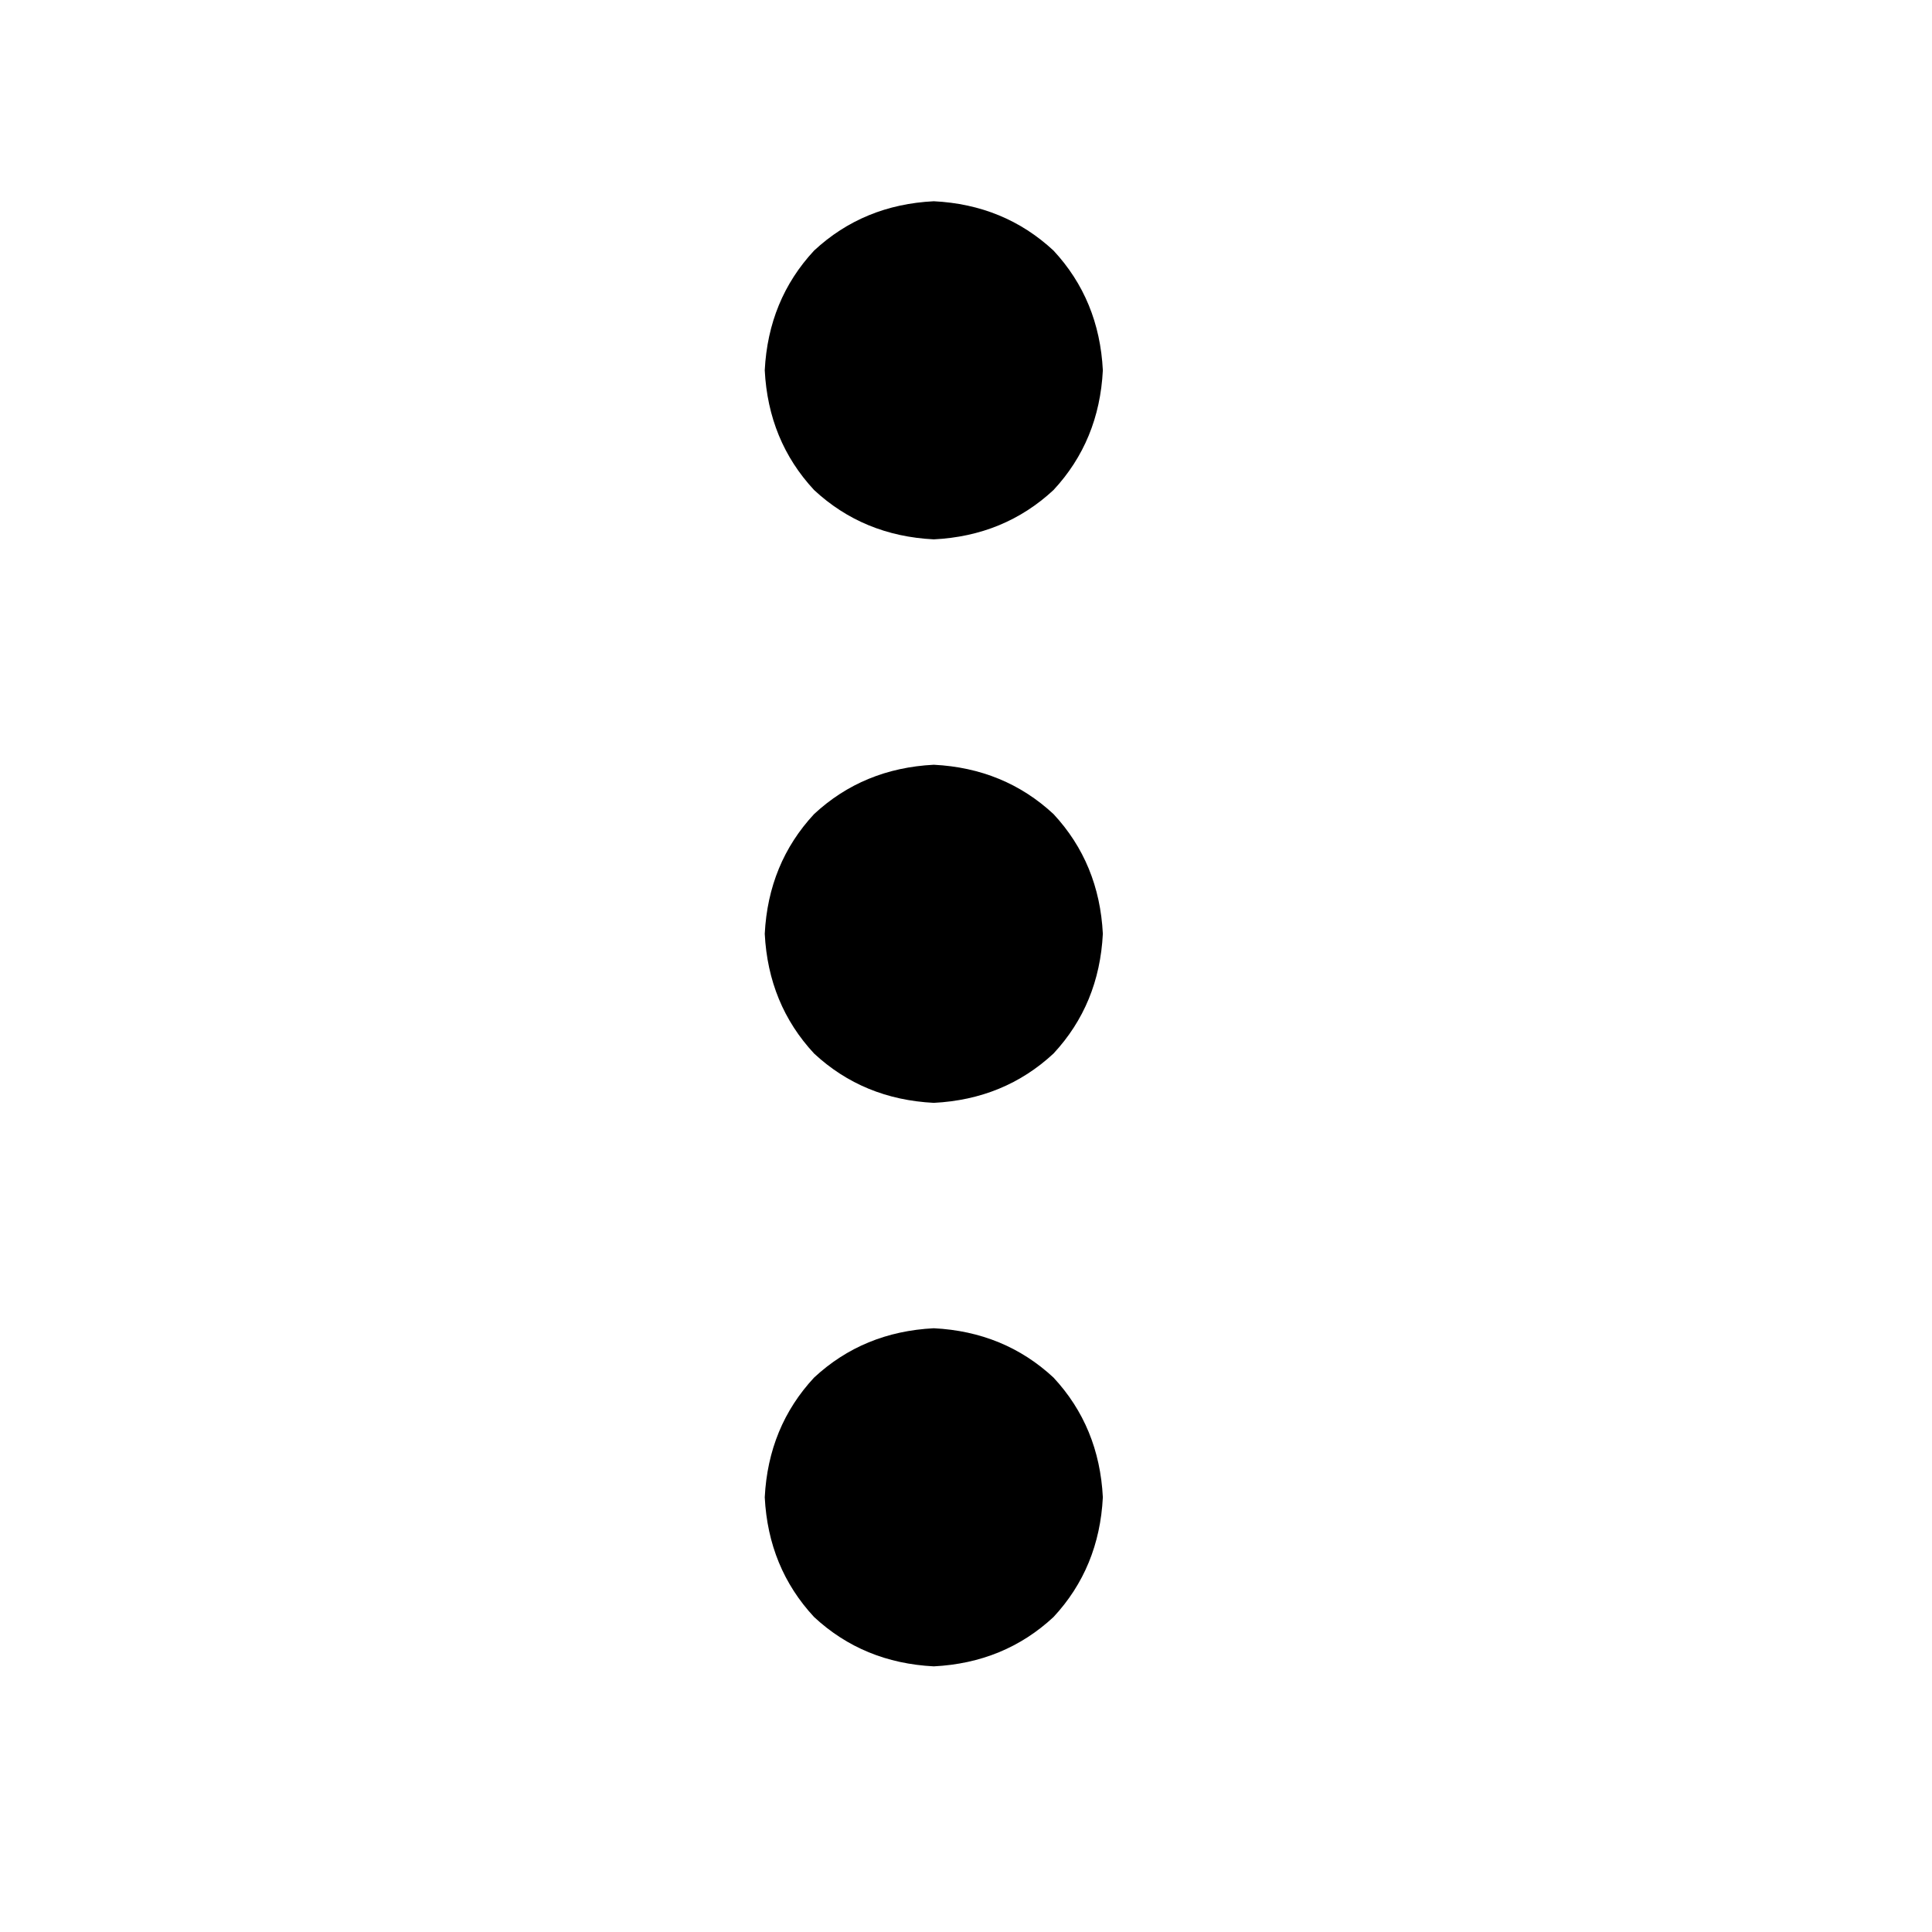 <svg width="30" height="30" viewBox="0 0 30 30" xmlns="http://www.w3.org/2000/svg">
<path d="M14.5 20.625C15.229 20.662 15.849 20.917 16.359 21.391C16.833 21.901 17.088 22.521 17.125 23.25C17.088 23.979 16.833 24.599 16.359 25.109C15.849 25.583 15.229 25.838 14.5 25.875C13.771 25.838 13.151 25.583 12.641 25.109C12.167 24.599 11.912 23.979 11.875 23.25C11.912 22.521 12.167 21.901 12.641 21.391C13.151 20.917 13.771 20.662 14.5 20.625ZM14.5 11.875C15.229 11.912 15.849 12.167 16.359 12.641C16.833 13.151 17.088 13.771 17.125 14.5C17.088 15.229 16.833 15.849 16.359 16.359C15.849 16.833 15.229 17.088 14.5 17.125C13.771 17.088 13.151 16.833 12.641 16.359C12.167 15.849 11.912 15.229 11.875 14.5C11.912 13.771 12.167 13.151 12.641 12.641C13.151 12.167 13.771 11.912 14.5 11.875ZM14.5 8.375C13.771 8.339 13.151 8.083 12.641 7.609C12.167 7.099 11.912 6.479 11.875 5.75C11.912 5.021 12.167 4.401 12.641 3.891C13.151 3.417 13.771 3.161 14.5 3.125C15.229 3.161 15.849 3.417 16.359 3.891C16.833 4.401 17.088 5.021 17.125 5.75C17.088 6.479 16.833 7.099 16.359 7.609C15.849 8.083 15.229 8.339 14.5 8.375Z"/>
</svg>
